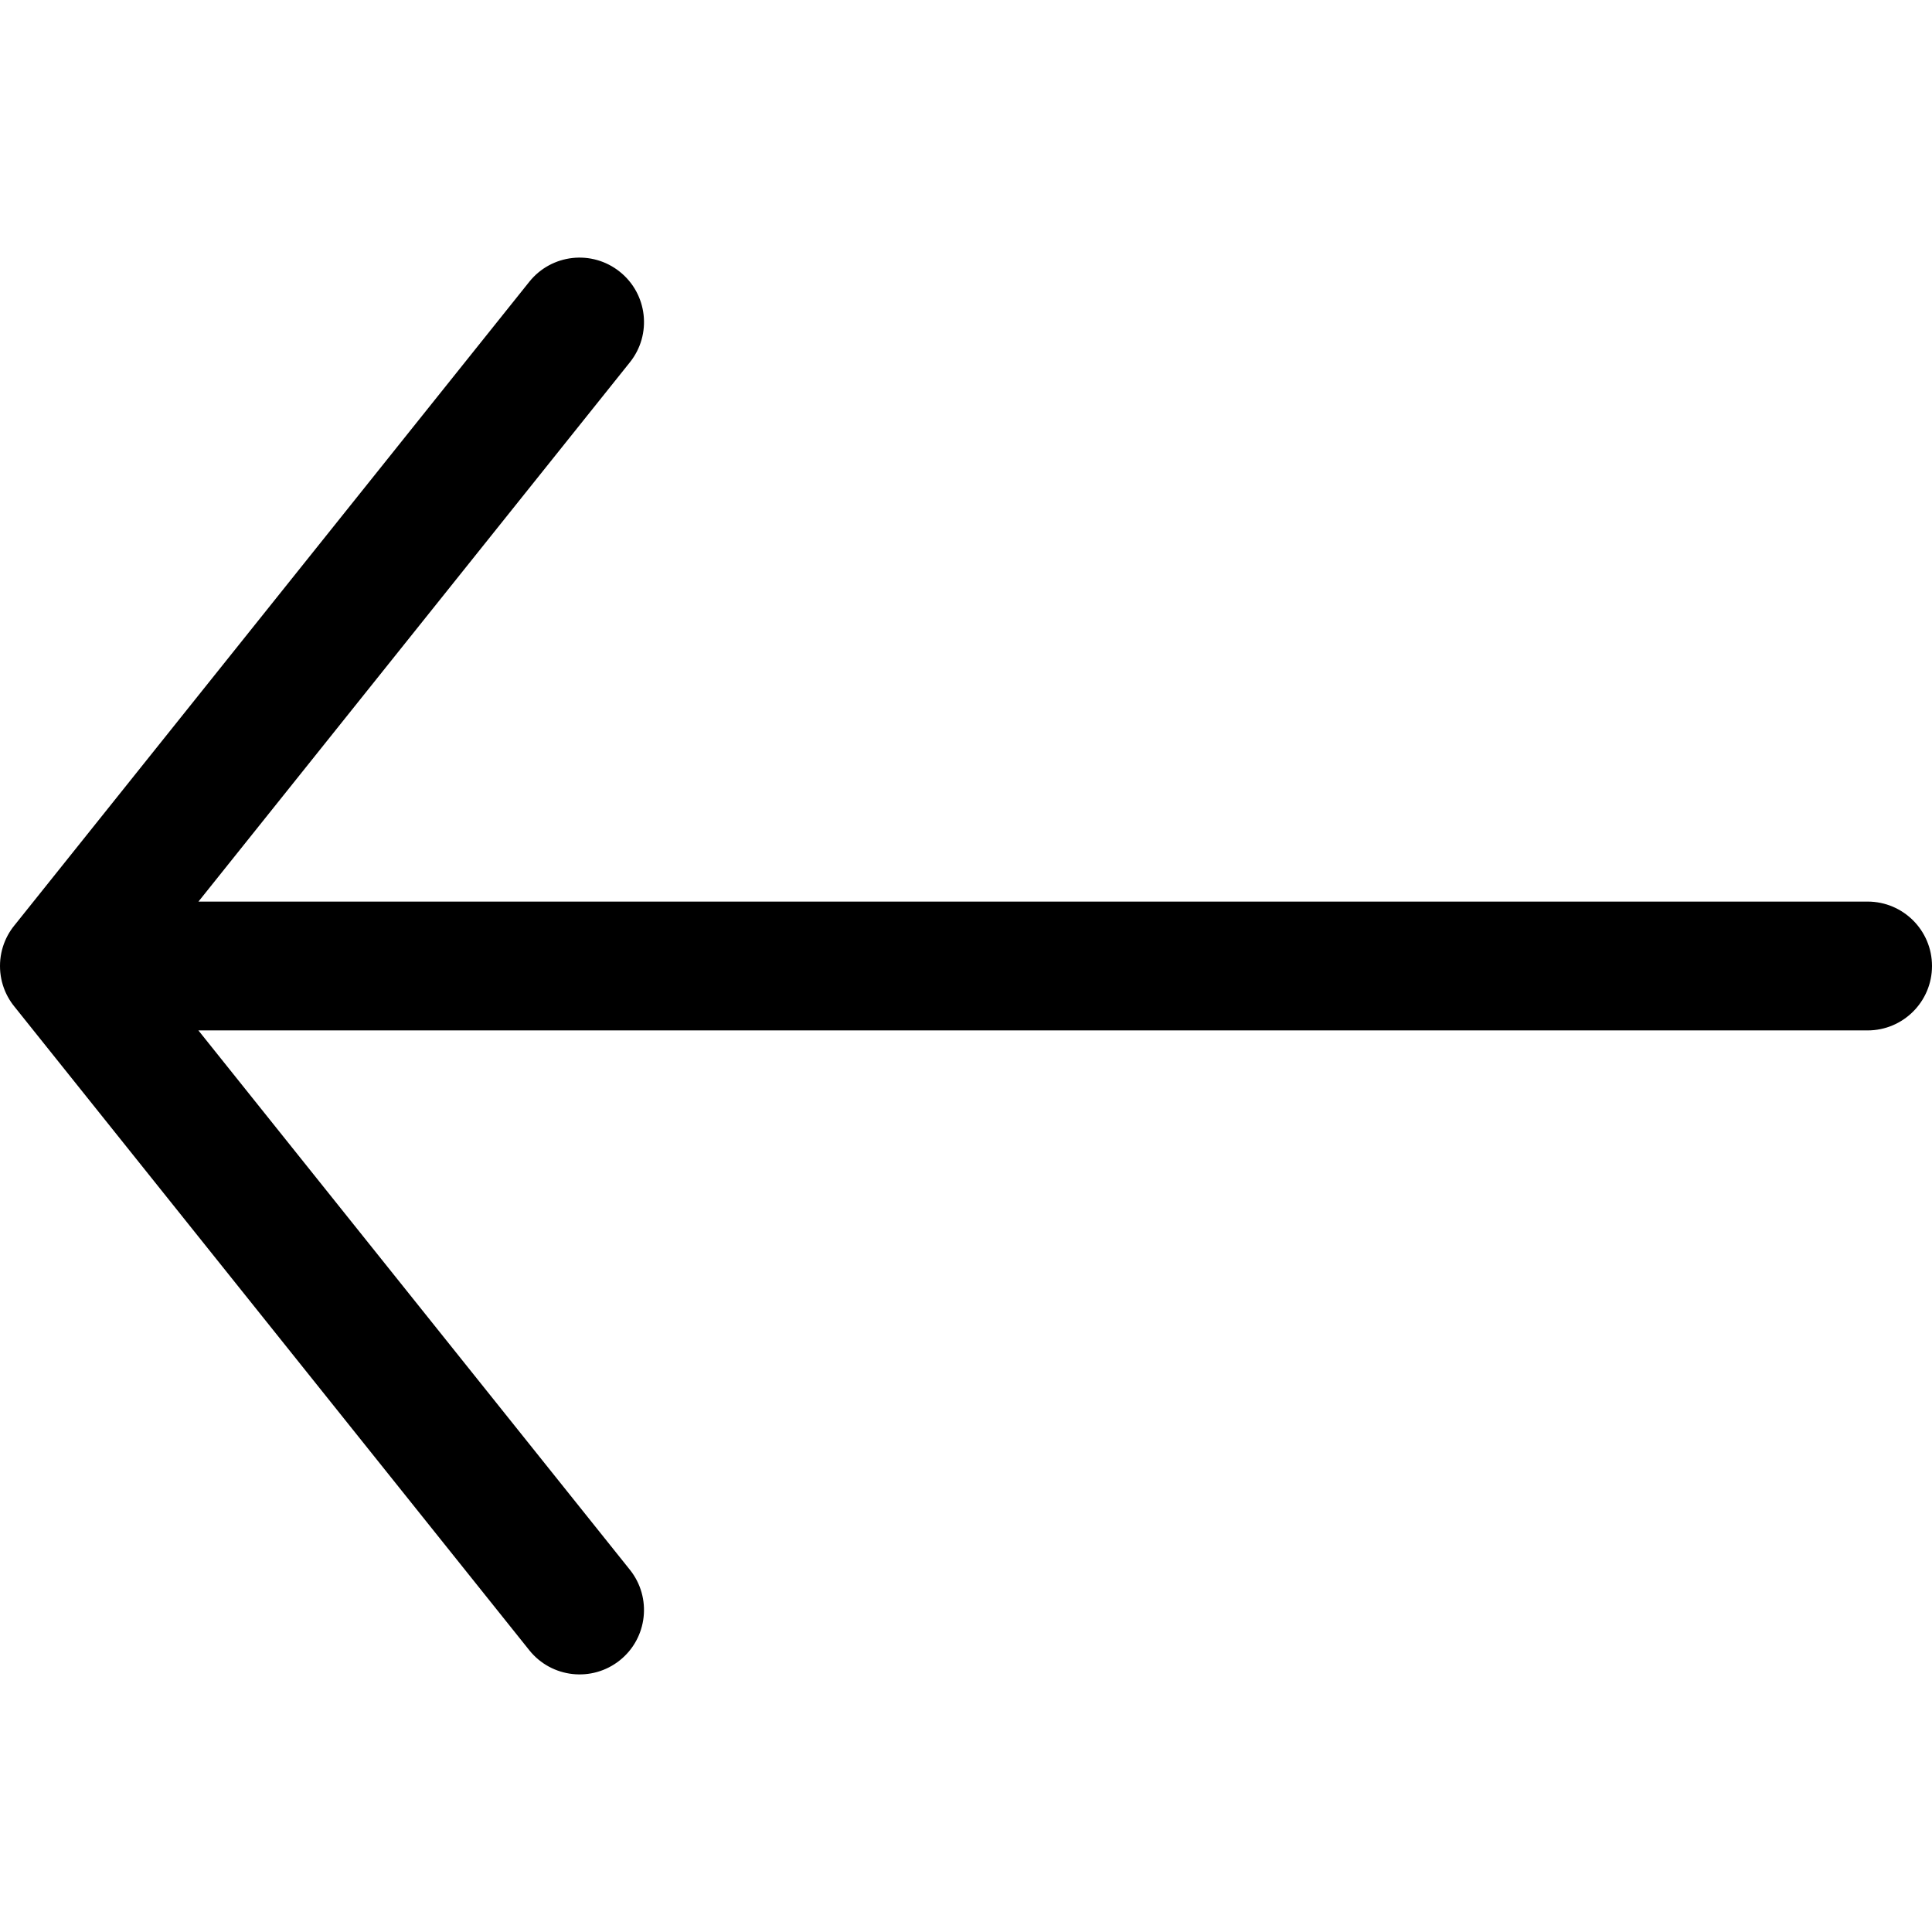 <?xml version="1.0" encoding="utf-8"?>
<!-- Generator: Adobe Illustrator 24.1.1, SVG Export Plug-In . SVG Version: 6.00 Build 0)  -->
<svg version="1.1" id="Layer_1" xmlns="http://www.w3.org/2000/svg" xmlns:xlink="http://www.w3.org/1999/xlink" x="0px" y="0px"
	 viewBox="0 0 512 512" style="enable-background:new 0 0 512 512;" xml:space="preserve">
<g>
	<path d="M140.27,74.67L3.74,245.34c-4.99,6.24-4.99,15.09,0,21.32l136.53,170.67c5.89,7.36,16.63,8.55,23.99,2.67
		c7.36-5.89,8.55-16.63,2.67-23.99l-128-160l128-160c5.89-7.36,4.69-18.1-2.67-23.99C156.9,66.12,146.16,67.31,140.27,74.67
		L140.27,74.67z M17.07,273.07h477.86c9.43,0,17.07-7.64,17.07-17.07c0-9.43-7.64-17.07-17.07-17.07H17.07
		C7.64,238.93,0,246.57,0,256C0,265.43,7.64,273.07,17.07,273.07z"/>
</g>
</svg>
